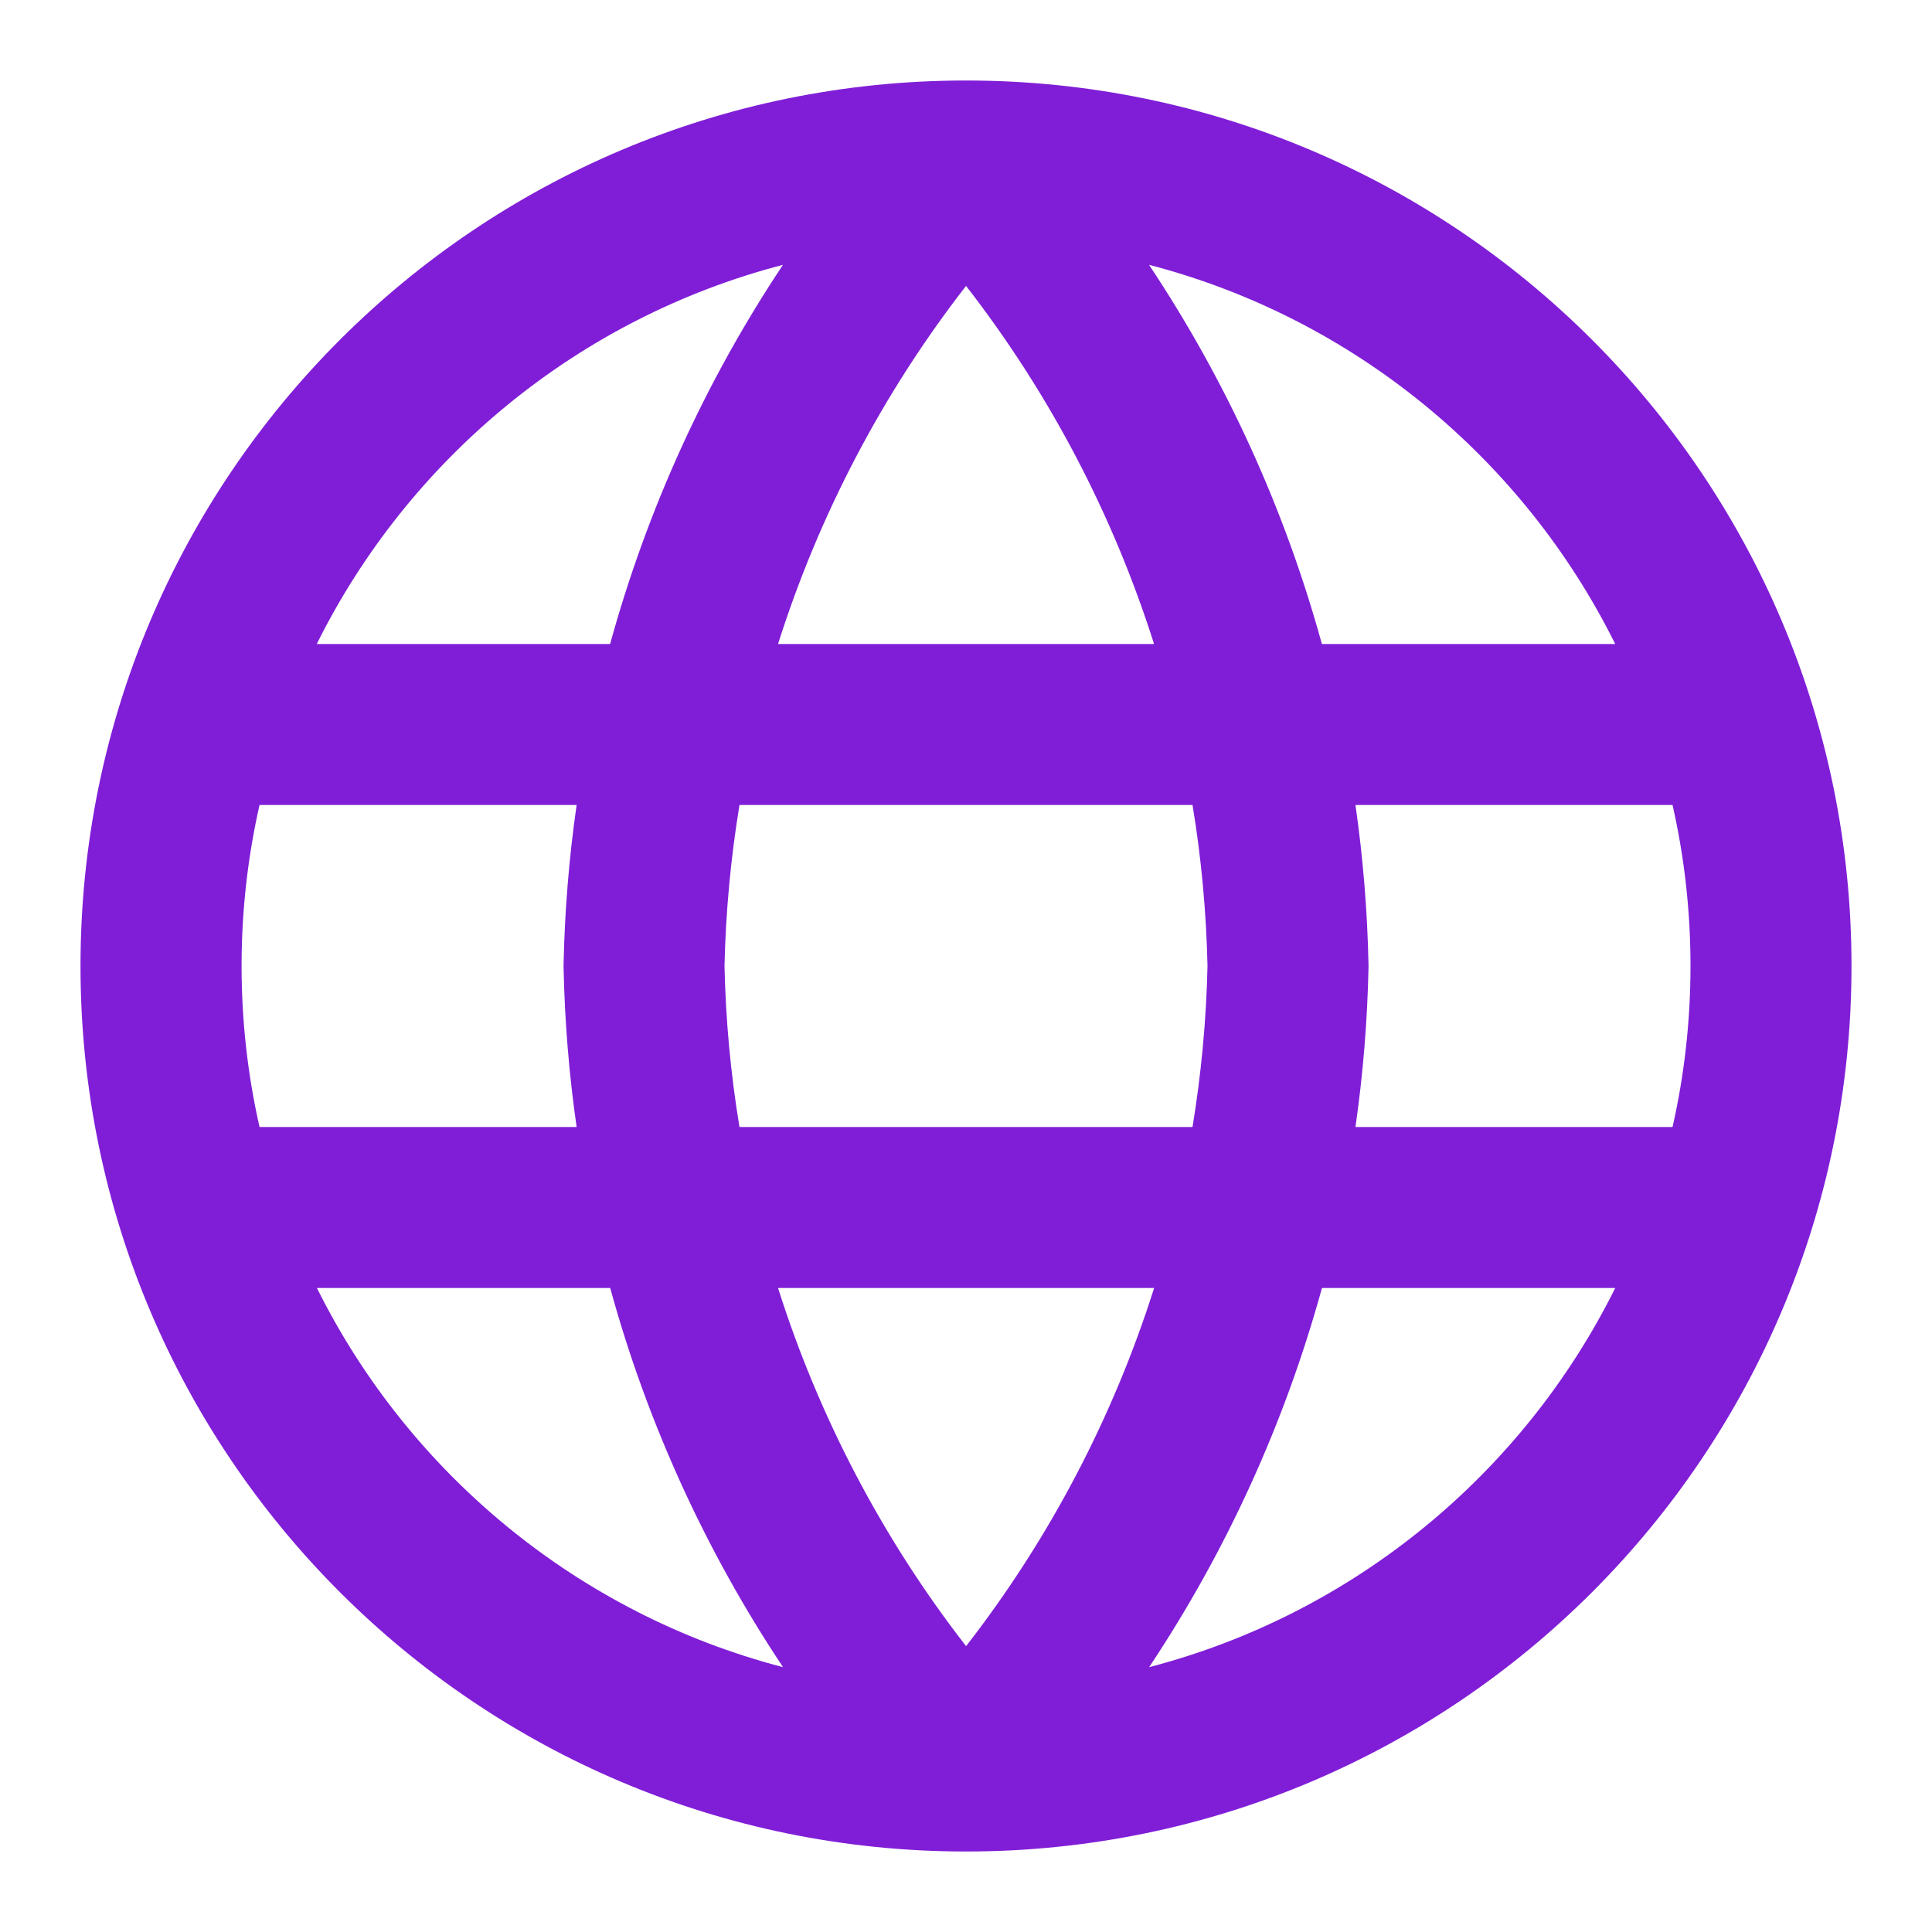 <svg fill="none" height="24" viewBox="0 0 24 24" width="24" xmlns="http://www.w3.org/2000/svg"><path clip-rule="evenodd" d="m12 23c6.075 0 11-4.925 11-11 0-6.075-4.925-11-11-11-6.075 0-11 4.925-11 11 0 6.075 4.925 11 11 11zm2.274-19.71c.964 1.448 1.687 3.039 2.147 4.71h3.644c-1.145-2.305-3.249-4.049-5.79-4.71zm-2.274.261c1.04 1.339 1.828 2.847 2.336 4.449h-4.671c.508-1.602 1.296-3.11 2.336-4.449zm3 8.449c-.015-.674-.077-1.342-.186-2h-5.628c-.108.658-.171 1.326-.186 2 .015.674.077 1.342.186 2h5.628c.108-.658.171-1.326.186-2zm-.664 4h-4.671c.508 1.602 1.296 3.11 2.336 4.449 1.04-1.339 1.828-2.847 2.336-4.449zm-7.173-2c-.094-.653-.148-1.314-.162-1.979-0-.014-0-.028 0-.042.014-.665.068-1.326.162-1.979h-3.939c-.146.643-.223 1.313-.223 2s.077 1.357.223 2zm-3.227 2h3.644c.459 1.671 1.183 3.262 2.147 4.71-2.541-.662-4.645-2.406-5.79-4.71zm12.485 0h3.644c-1.145 2.305-3.249 4.049-5.79 4.71.964-1.448 1.687-3.039 2.147-4.71zm4.356-2h-3.939c.094-.653.148-1.314.162-1.979 0-.014 0-.028 0-.042-.014-.665-.068-1.326-.162-1.979h3.939c.146.643.223 1.313.223 2s-.077 1.357-.223 2zm-11.051-10.71c-.964 1.448-1.687 3.039-2.147 4.71h-3.644c1.145-2.305 3.249-4.049 5.79-4.71z" fill="#801ed7" fill-rule="evenodd"/></svg>